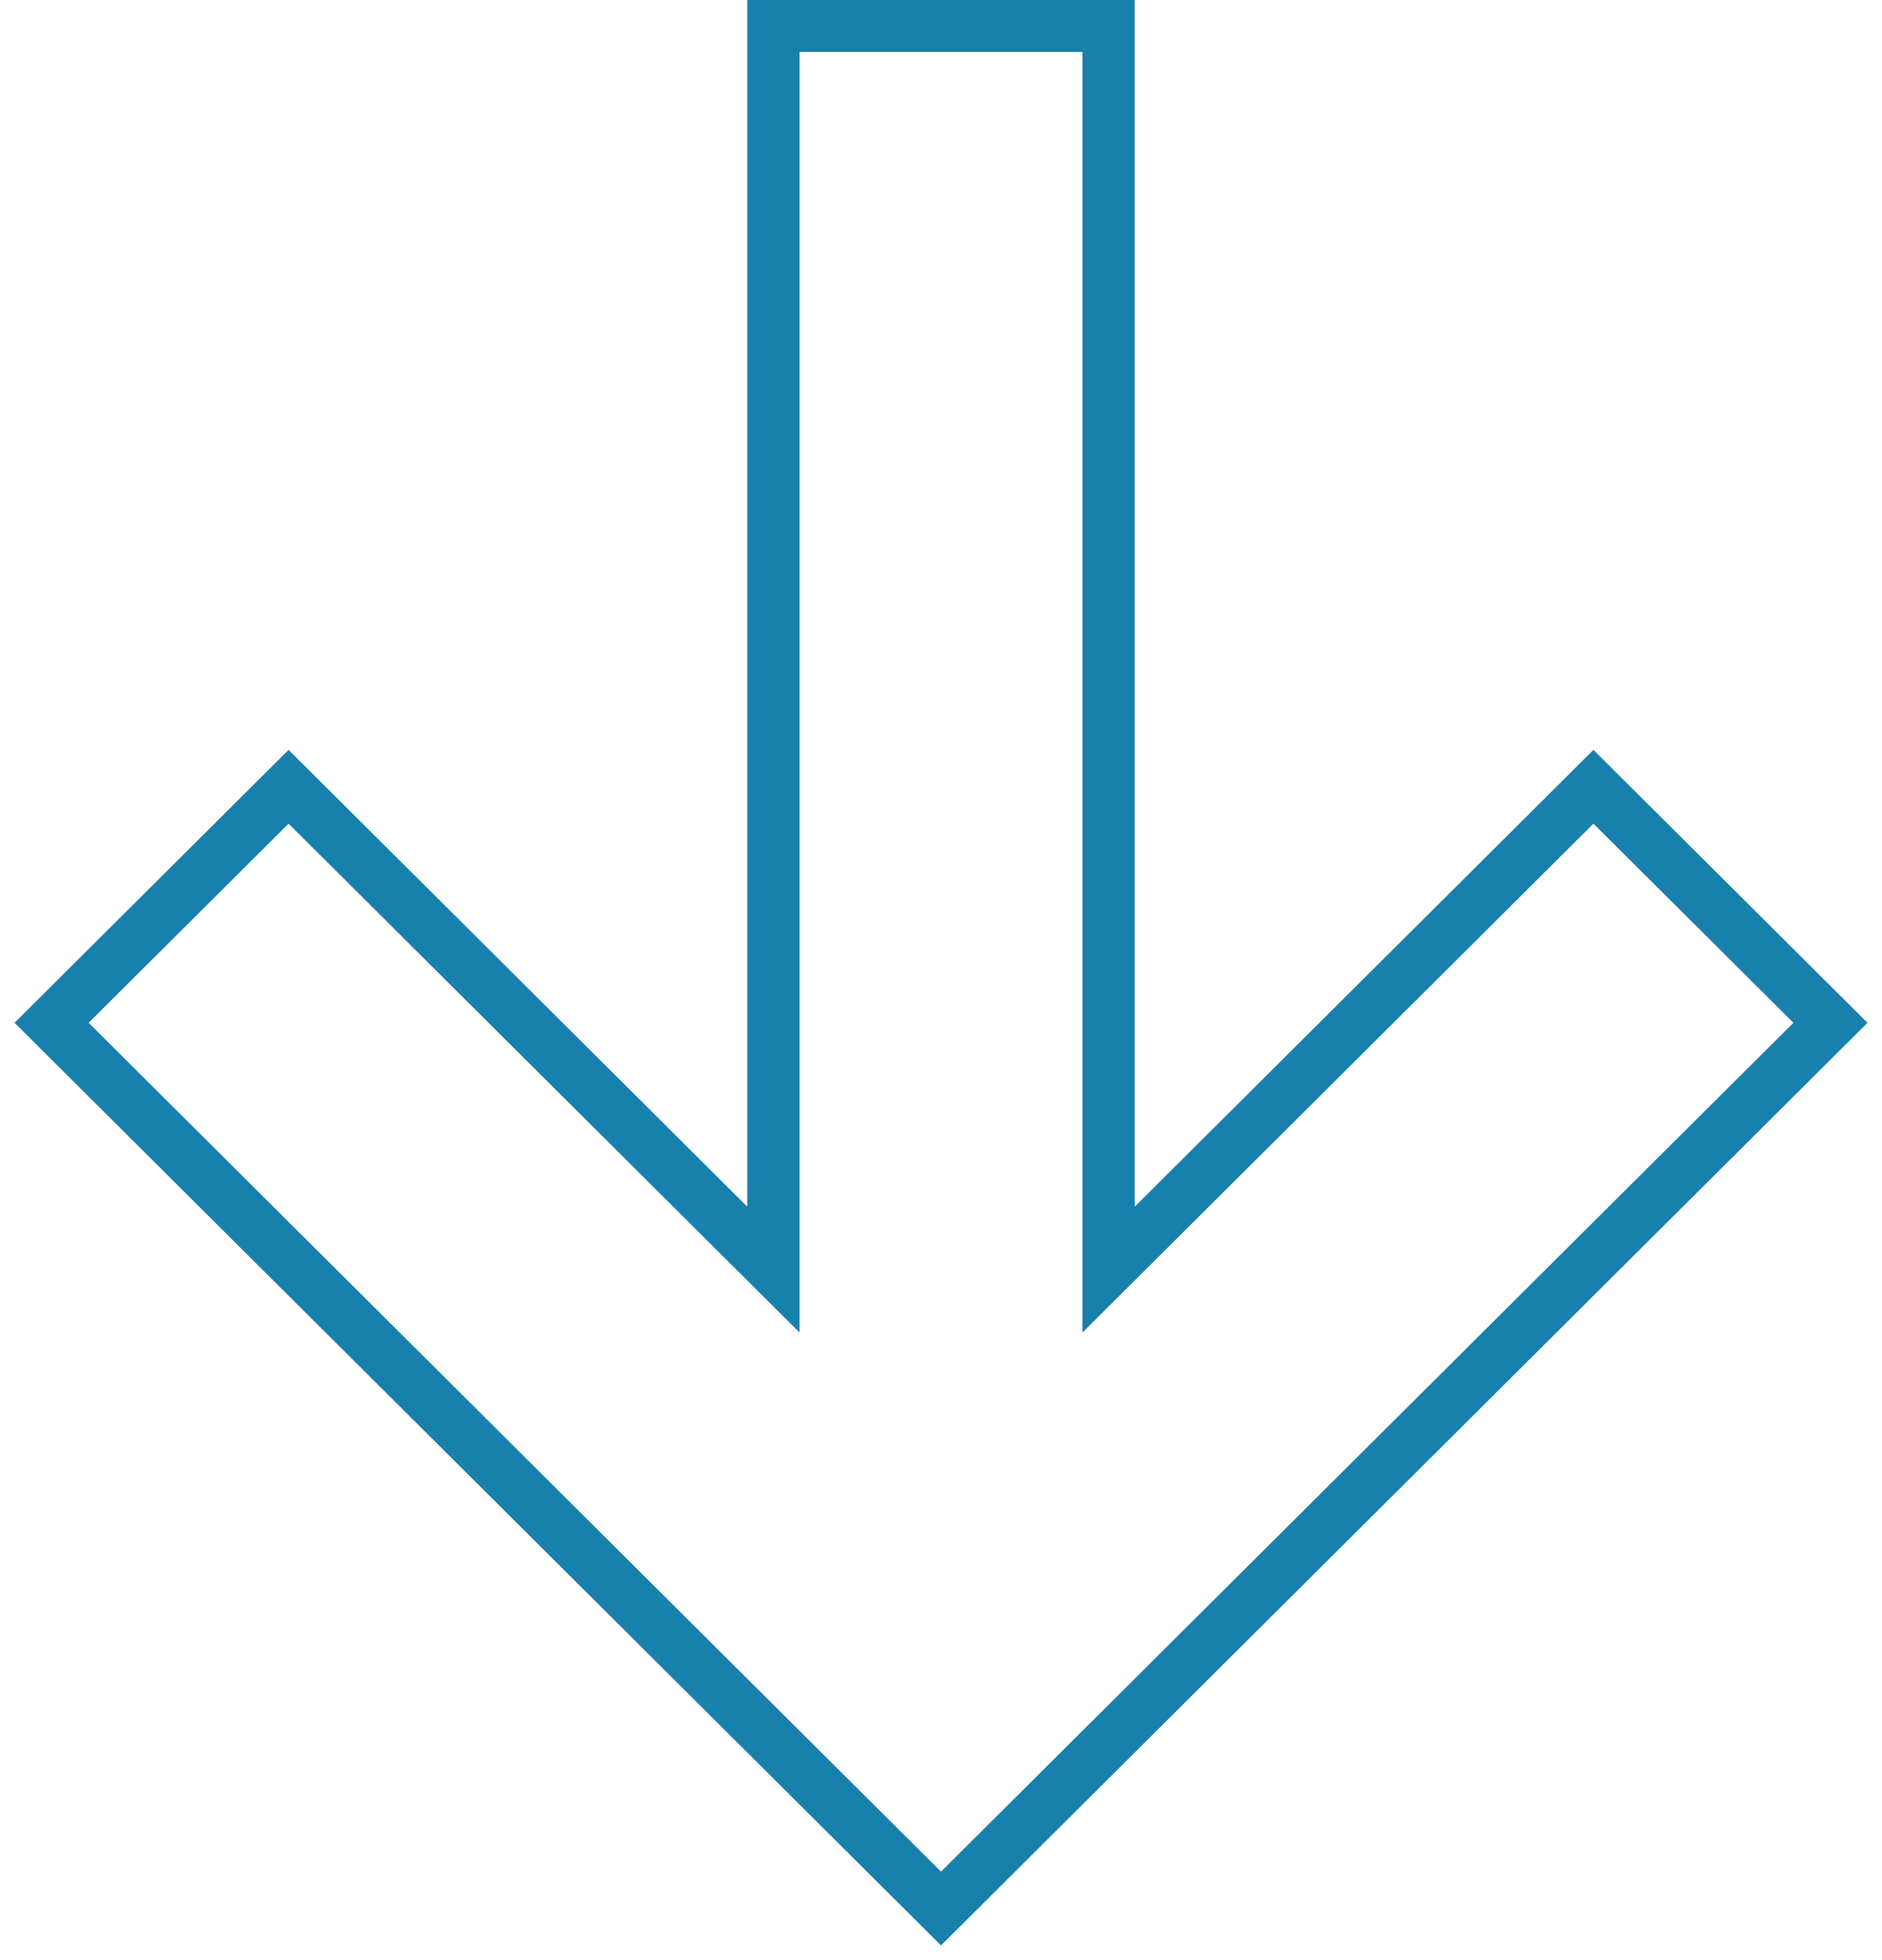 <?xml version="1.0" encoding="UTF-8"?> <svg xmlns="http://www.w3.org/2000/svg" width="72" height="75" viewBox="0 0 72 75" fill="none"> <g clip-path="url(#clip0)"> <path fill-rule="evenodd" clip-rule="evenodd" d="M29.588 48.578V0.987H42.412V48.578L60.96 30.104L70.028 39.135L36 73.026L1.973 39.135L11.04 30.104L29.588 48.578Z" stroke="#1880AC" stroke-width="2"></path> </g> <defs> <clipPath id="clip0"> <rect width="72" height="75" fill="white"></rect> </clipPath> </defs> </svg> 